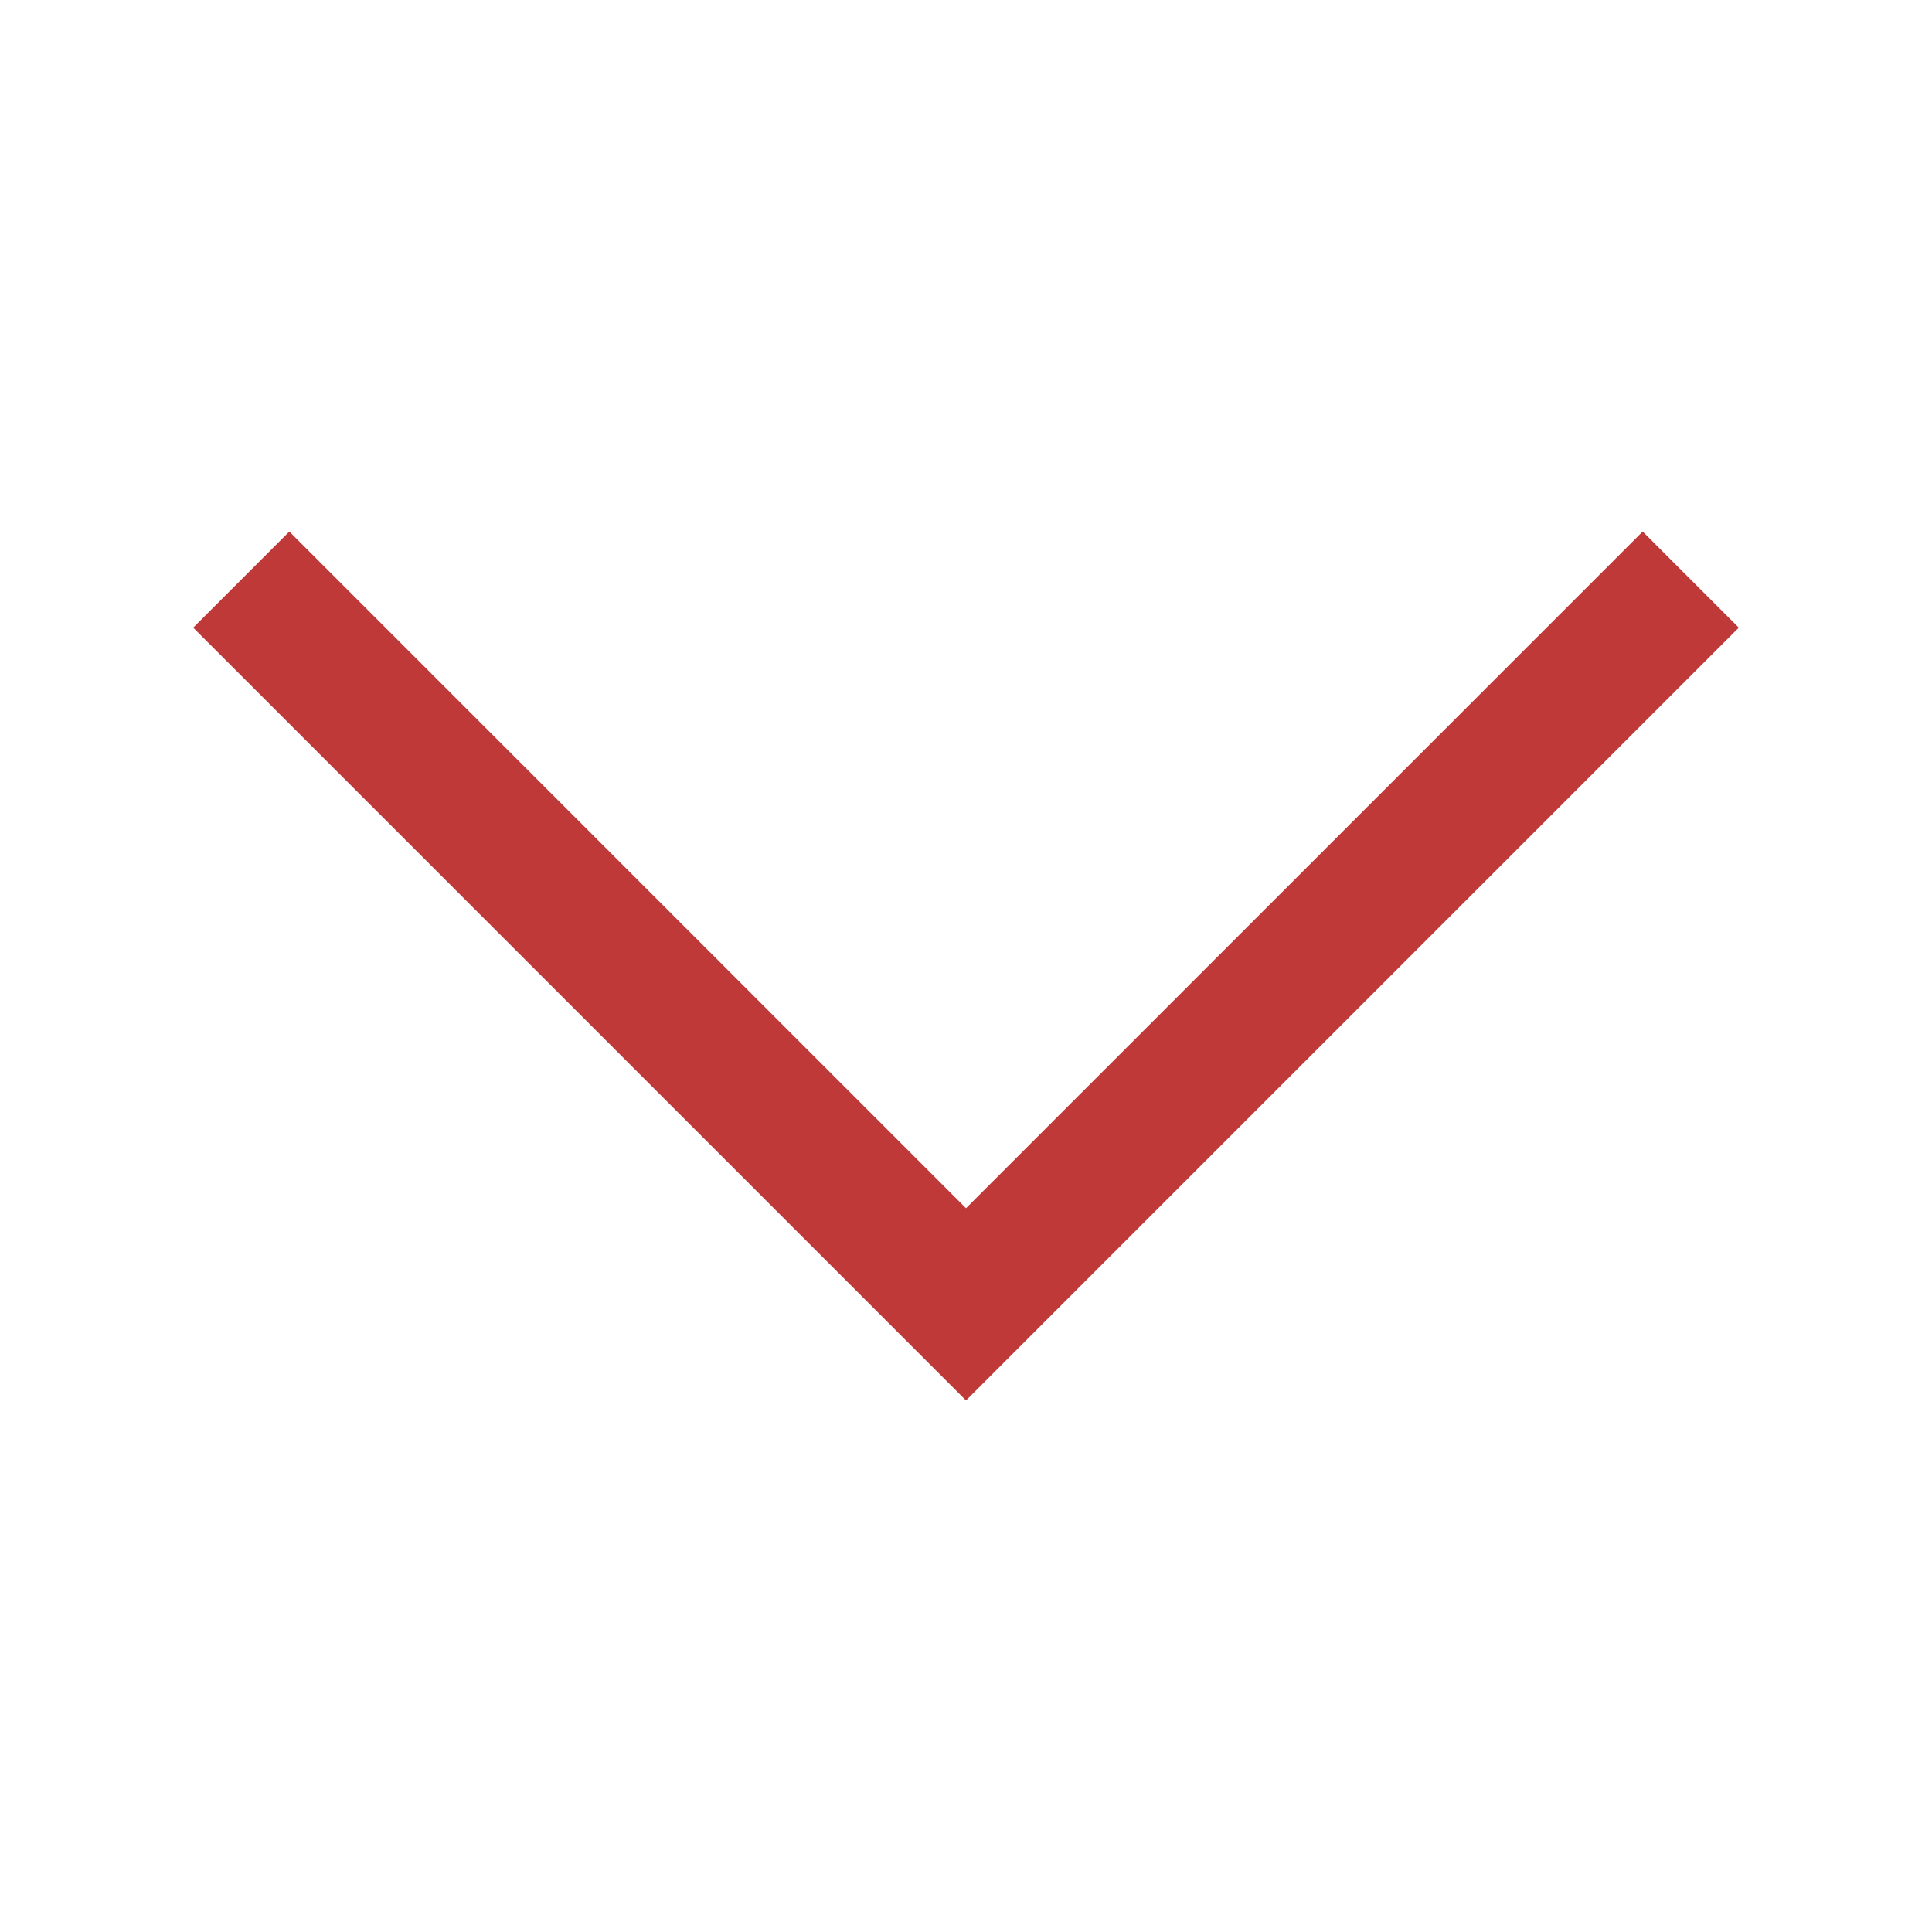 <svg width="16" height="16" viewBox="0 0 16 16" fill="none" xmlns="http://www.w3.org/2000/svg">
<path fill-rule="evenodd" clip-rule="evenodd" d="M8 10.006L2.396 4.402L1.6 5.198L8 11.598L14.4 5.198L13.604 4.402L8 10.006Z" fill="#BF3939"/>
</svg>
